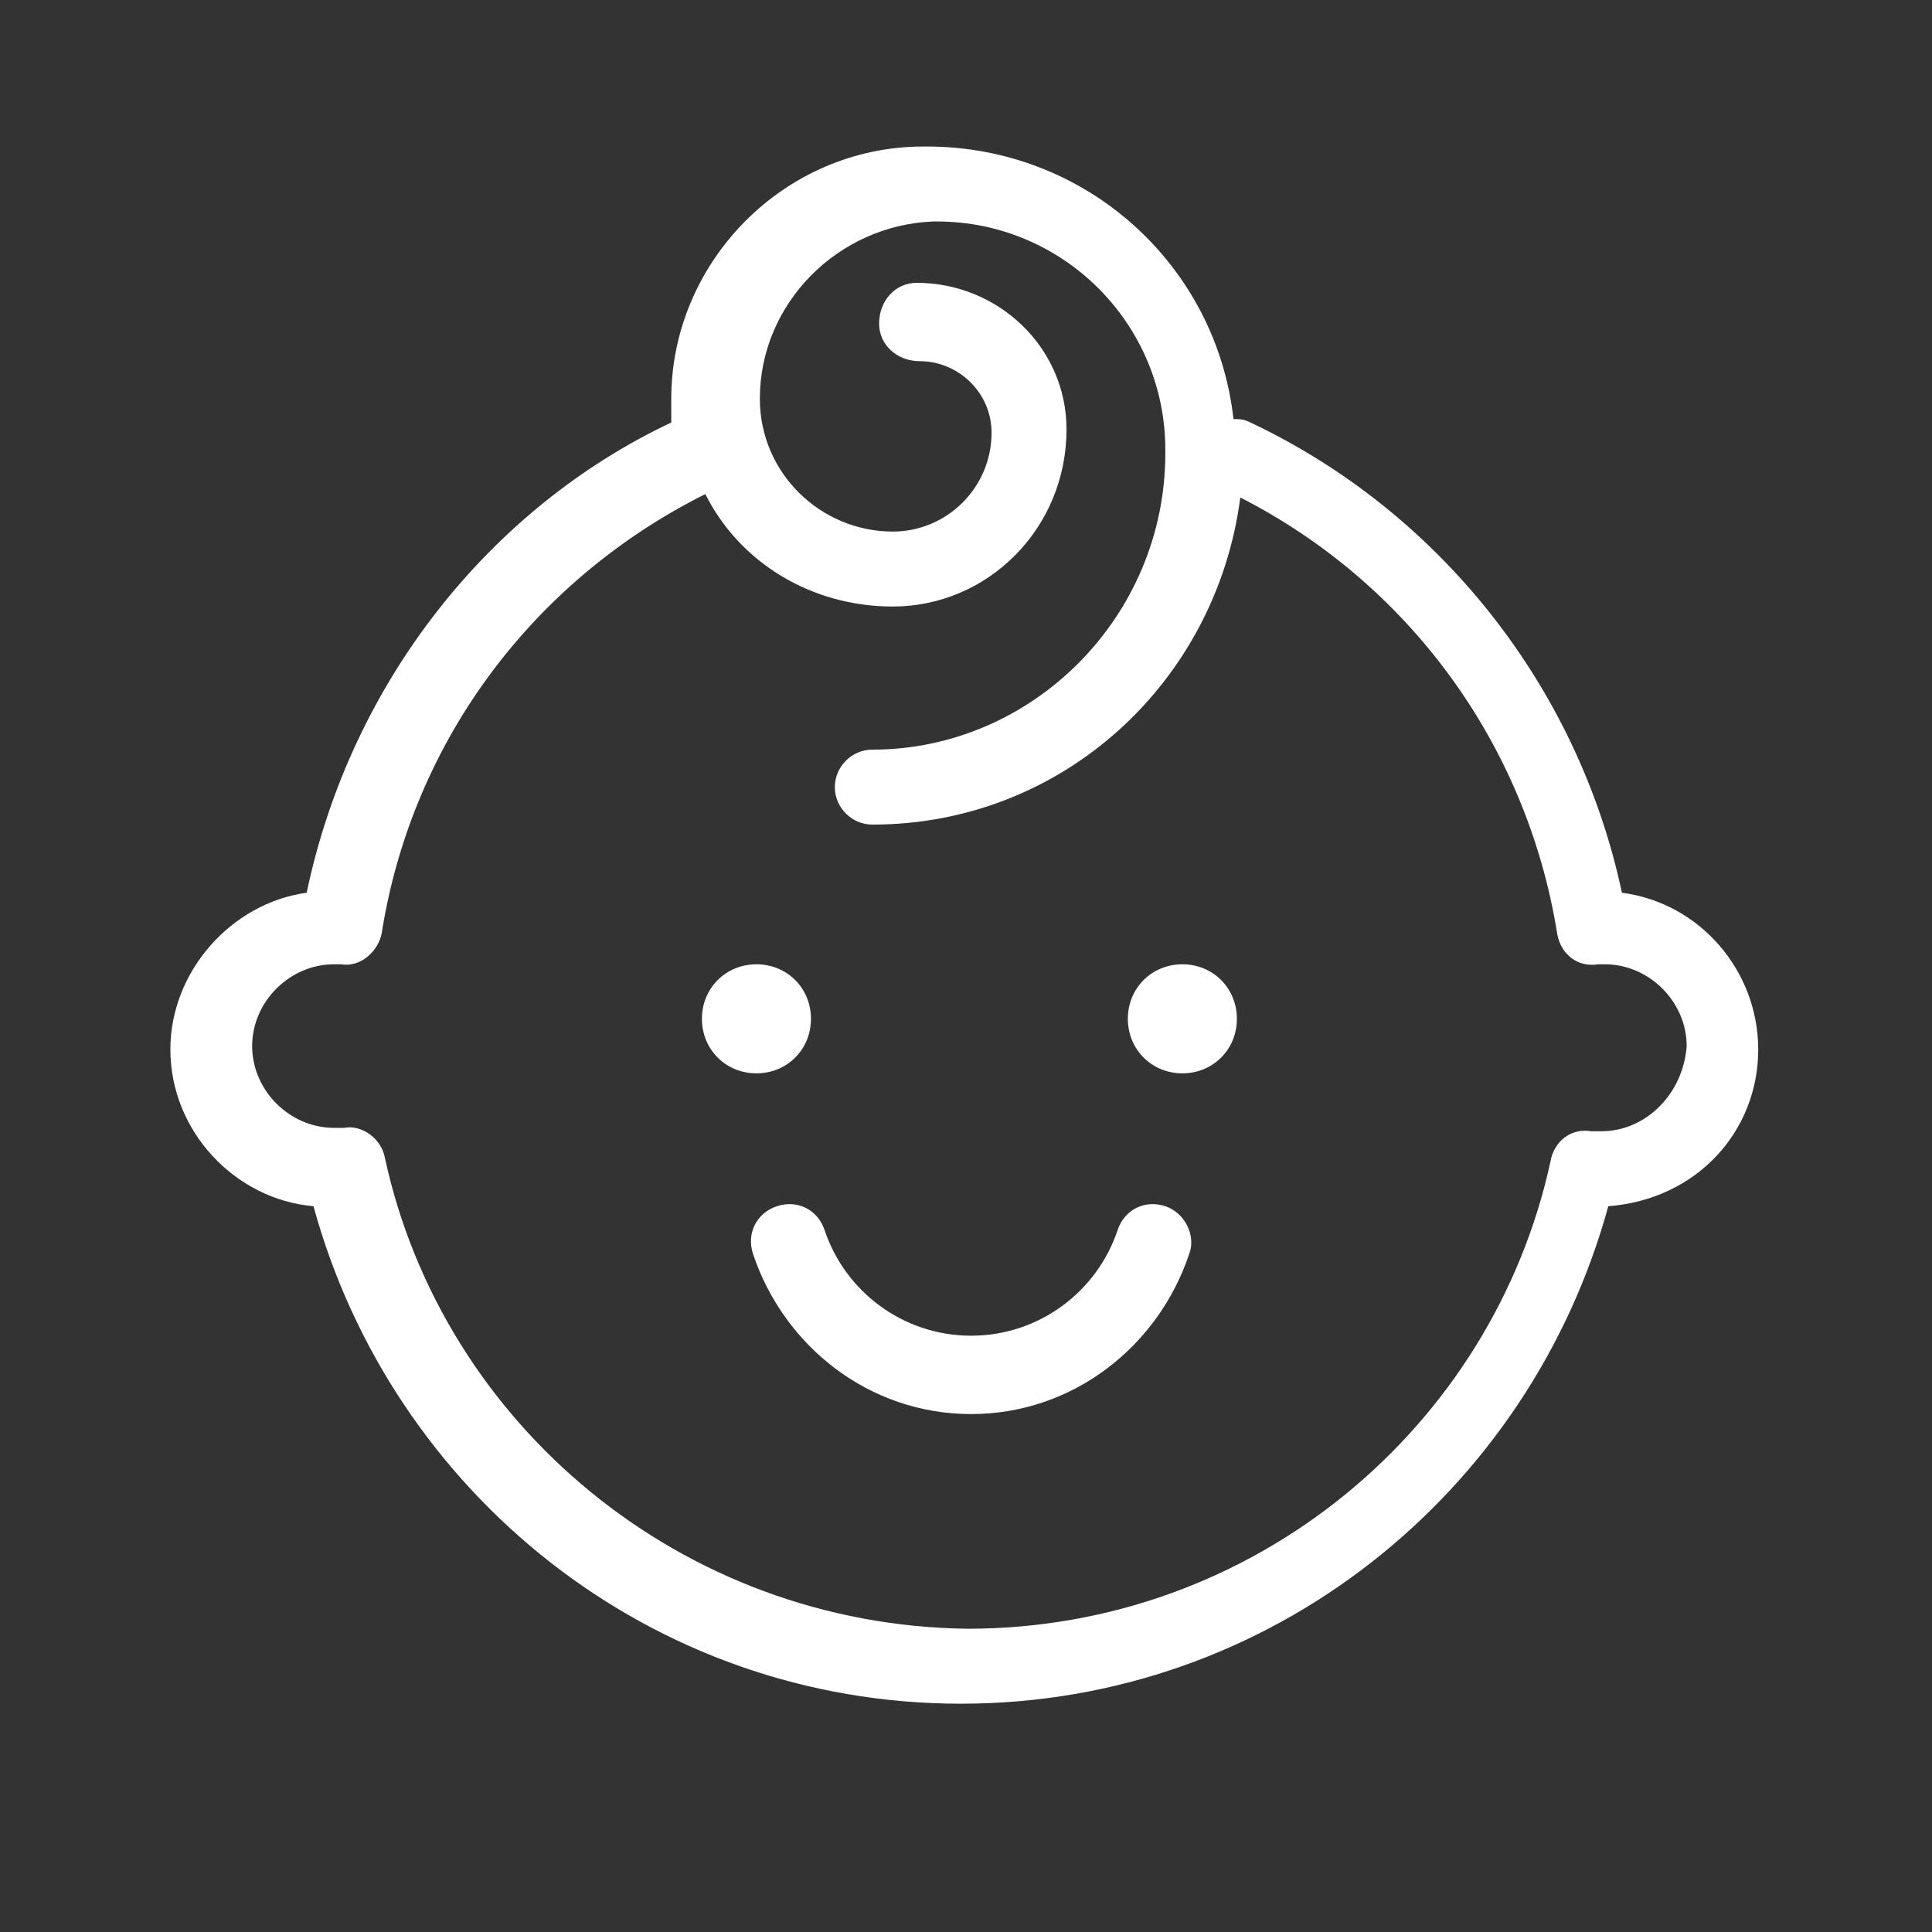 <?xml version="1.0" encoding="utf-8"?>
<!-- Generator: Adobe Illustrator 23.0.4, SVG Export Plug-In . SVG Version: 6.00 Build 0)  -->
<svg version="1.1" id="レイヤー_1" xmlns="http://www.w3.org/2000/svg" xmlns:xlink="http://www.w3.org/1999/xlink" x="0px"
	 y="0px" viewBox="0 0 56.7 56.7" style="enable-background:new 0 0 56.7 56.7;" xml:space="preserve">
<rect x="0" y="0" width="56.7" height="56.7" fill="#333333" stroke="none"/>
<style type="text/css">
	.st0{fill:#FFFFFF;}
</style>
<g>
	<path class="st0" d="M23.8,29.9c0-0.9-0.7-1.6-1.6-1.6s-1.6,0.7-1.6,1.6s0.7,1.6,1.6,1.6C23.1,31.5,23.8,30.8,23.8,29.9z"/>
	<path class="st0" d="M34.7,28.3c-0.9,0-1.6,0.7-1.6,1.6s0.7,1.6,1.6,1.6c0.9,0,1.6-0.7,1.6-1.6S35.6,28.3,34.7,28.3z"/>
	<path class="st0" d="M34.2,35.4c-0.6-0.2-1.2,0.1-1.4,0.7c-0.6,1.8-2.3,3.1-4.3,3.1s-3.7-1.3-4.3-3.1c-0.2-0.6-0.8-0.9-1.4-0.7
		s-0.9,0.8-0.7,1.4l0,0c0.9,2.7,3.4,4.7,6.4,4.7s5.5-2,6.4-4.7C35.1,36.3,34.8,35.6,34.2,35.4z"/>
	<path class="st0" d="M51.6,30.8c0-2.3-1.7-4.3-4-4.6c-1.3-6.1-5.4-11.2-10.9-13.8c-0.2-0.1-0.3-0.1-0.5-0.1c-0.5-4.5-4.3-8-9-8
		h-0.1c-4.1,0-7.4,3.4-7.4,7.4v0.1c0,0.2,0,0.4,0,0.6l0,0C14.4,14.9,10.3,20,9,26.2c-2.2,0.3-4,2.3-4,4.6c0,2.4,1.9,4.4,4.2,4.6
		c2.3,8.4,9.9,14.6,19,14.6s16.7-6.2,19-14.6C49.8,35.2,51.6,33.2,51.6,30.8z M47,33.2c0,0-0.1,0-0.3,0c-0.6-0.1-1.1,0.3-1.2,0.9
		c-1.7,7.8-8.7,13.7-17.1,13.7C20,47.7,13,41.8,11.3,34c-0.1-0.6-0.7-1-1.2-0.9c-0.2,0-0.3,0-0.3,0c-1.3,0-2.4-1.1-2.4-2.4
		s1.1-2.4,2.4-2.4H10c0.6,0.1,1.1-0.4,1.2-0.9c0.9-5.7,4.5-10.4,9.5-12.9c1,2,3.1,3.3,5.5,3.3l0,0l0,0c2.8,0,5.1-2.3,5.1-5.2l0,0
		l0,0c0-2.4-2-4.3-4.4-4.3l0,0c-0.6,0-1.1,0.5-1.1,1.2c0,0.6,0.5,1.1,1.2,1.1l0,0c1.1,0,2.1,0.9,2.1,2.1l0,0l0,0
		c0,1.6-1.3,2.9-2.9,2.9l0,0l0,0c-2.1,0-3.9-1.7-3.9-3.9l0,0c0-2.8,2.3-5.1,5.1-5.2l0,0h0.1c3.7,0,6.7,3,6.7,6.7v0.1
		c0,4.8-3.9,8.7-8.6,8.7c-0.6,0-1.1,0.5-1.1,1.1s0.5,1.1,1.1,1.1l0,0c5.6,0,10.1-4.2,10.8-9.6c4.9,2.5,8.4,7.2,9.3,12.8
		c0.1,0.6,0.6,1,1.2,0.9h0.2c1.3,0,2.4,1.1,2.4,2.4C49.4,32.1,48.3,33.2,47,33.2z"/>
	<path class="st0" d="M27.3,4.2L27.3,4.2L27.3,4.2z"/>
</g>
</svg>
